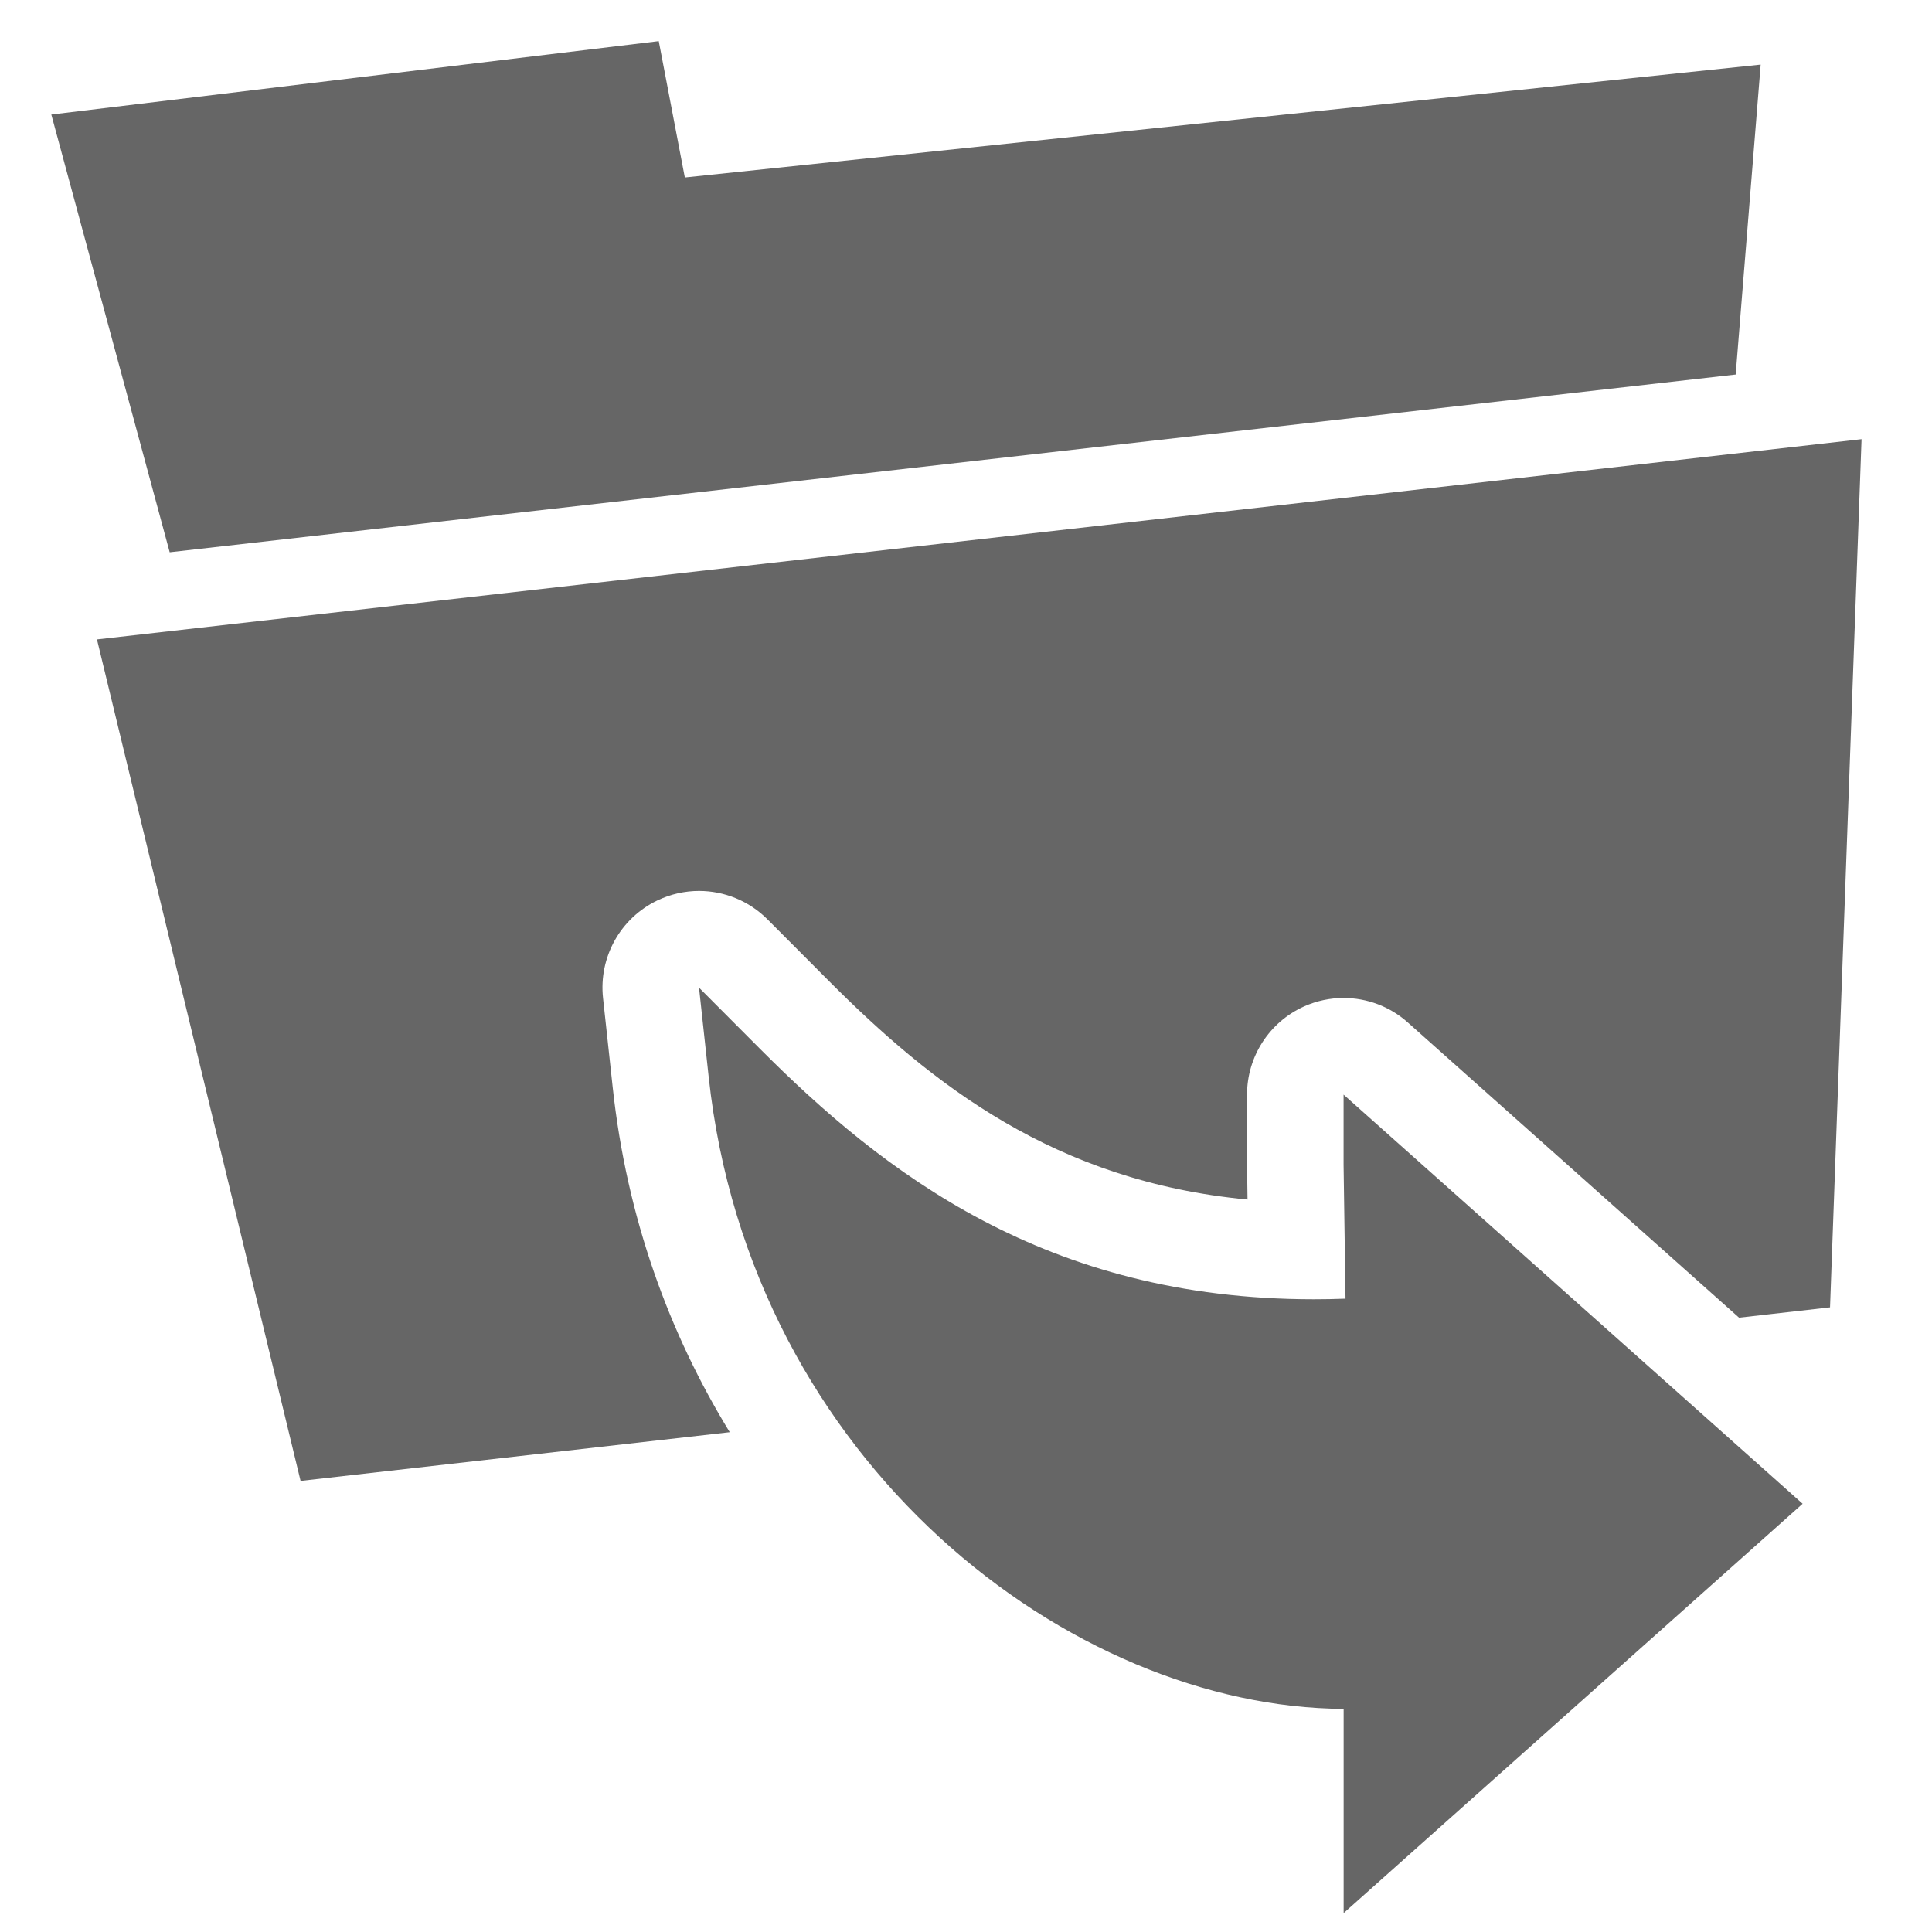 <?xml version="1.0" encoding="utf-8"?>
<!-- Generator: Adobe Illustrator 15.0.0, SVG Export Plug-In . SVG Version: 6.00 Build 0)  -->
<!DOCTYPE svg PUBLIC "-//W3C//DTD SVG 1.1//EN" "http://www.w3.org/Graphics/SVG/1.1/DTD/svg11.dtd">
<svg version="1.1" id="filemanager_navbar" xmlns="http://www.w3.org/2000/svg" xmlns:xlink="http://www.w3.org/1999/xlink" x="0px"
	 y="0px" width="32.003px" height="32.003px" viewBox="-1.827 -3.655 32.003 32.003"
	 enable-background="new -1.827 -3.655 32.003 32.003" xml:space="preserve">
<g>
	<polygon fill="#666666" points="9.517,-0.715 9.085,-2.974 -0.977,-1.758 0.984,5.493 26.924,2.549 27.338,-2.585 	"/>
</g>
<path fill="#666666" d="M19.518,13.83"/>
<path fill="#666666" d="M9.869,12.87"/>
<g>
	<path fill="#666666" d="M8.322,14.354l-0.16-1.478c-0.073-0.675,0.288-1.323,0.901-1.616c0.22-0.105,0.456-0.157,0.689-0.157
		c0.416,0,0.827,0.163,1.133,0.47l1.007,1.01c1.718,1.723,3.751,3.331,6.946,3.632l-0.008-0.575v-1.164
		c0-0.63,0.37-1.202,0.945-1.46c0.21-0.094,0.433-0.14,0.654-0.14c0.385,0,0.766,0.139,1.064,0.406l5.487,4.89l1.507-0.171
		l0.522-14.381l-29.23,3.317l3.373,13.939l7.109-0.807C9.26,18.436,8.555,16.519,8.322,14.354z"/>
</g>
<path fill="#666666" d="M28.033,21.254l-7.604-6.777v1.164l0.032,2.216c-0.18,0.007-0.354,0.01-0.527,0.01
	c-4.437,0-7.129-2.1-9.176-4.153l-1.006-1.009l0.16,1.478c0.693,6.419,6.016,10.448,10.518,10.469v3.383L28.033,21.254z"/>
<path fill="#666666" d="M126.472-37.705"/>
<path fill="#666666" d="M121.724-38.178"/>
</svg>

